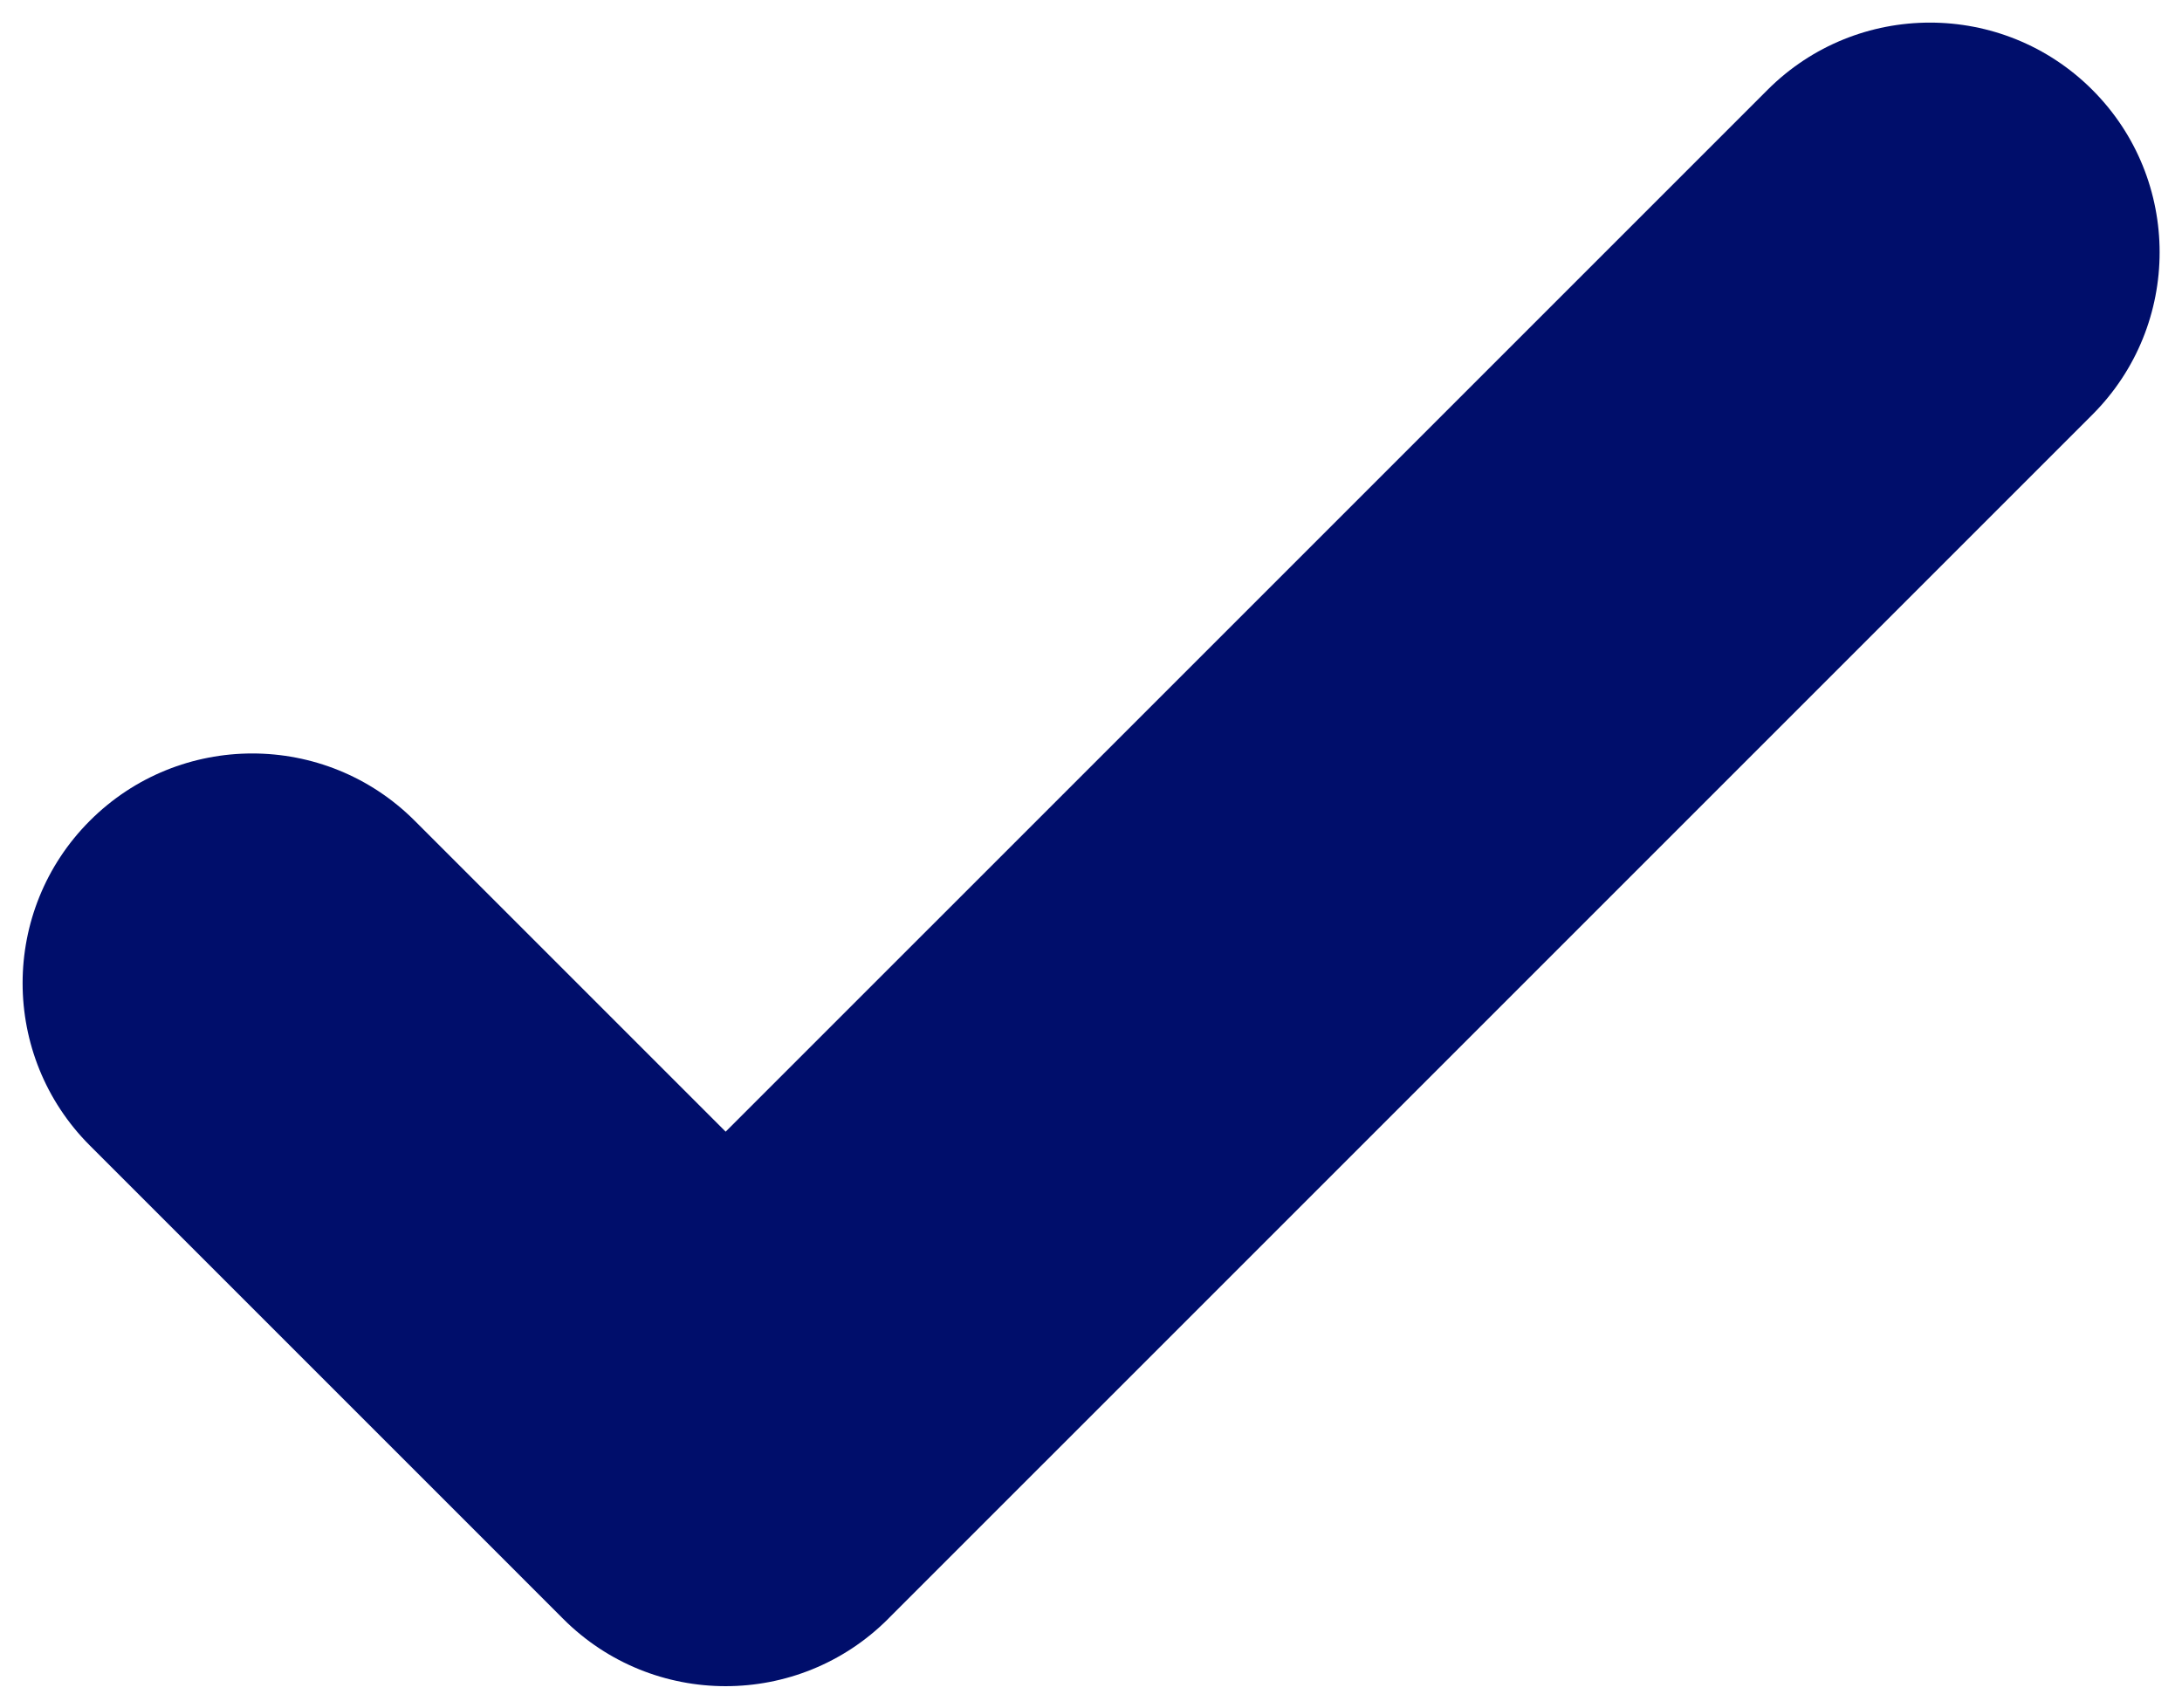 <?xml version="1.0" encoding="UTF-8" standalone="no"?><svg xmlns="http://www.w3.org/2000/svg" xmlns:xlink="http://www.w3.org/1999/xlink" fill="#000000" height="294.7" preserveAspectRatio="xMidYMid meet" version="1" viewBox="-3.9 -3.9 376.4 294.7" width="376.4" zoomAndPan="magnify"><g id="change1_1"><path d="M 121.277 191.324 L 301.004 11.602 C 316.473 -3.867 341.566 -3.867 357.035 11.602 C 372.508 27.07 372.508 52.164 357.035 67.637 L 149.5 275.168 C 149.434 275.238 149.367 275.309 149.297 275.379 C 133.824 290.848 108.73 290.848 93.262 275.379 L 85.789 267.906 L 85.793 267.902 L 11.602 193.715 C -3.867 178.246 -3.867 153.152 11.602 137.684 C 27.074 122.211 52.164 122.211 67.637 137.684 L 121.277 191.324" fill="#000e6b" fill-rule="evenodd"/></g></svg>